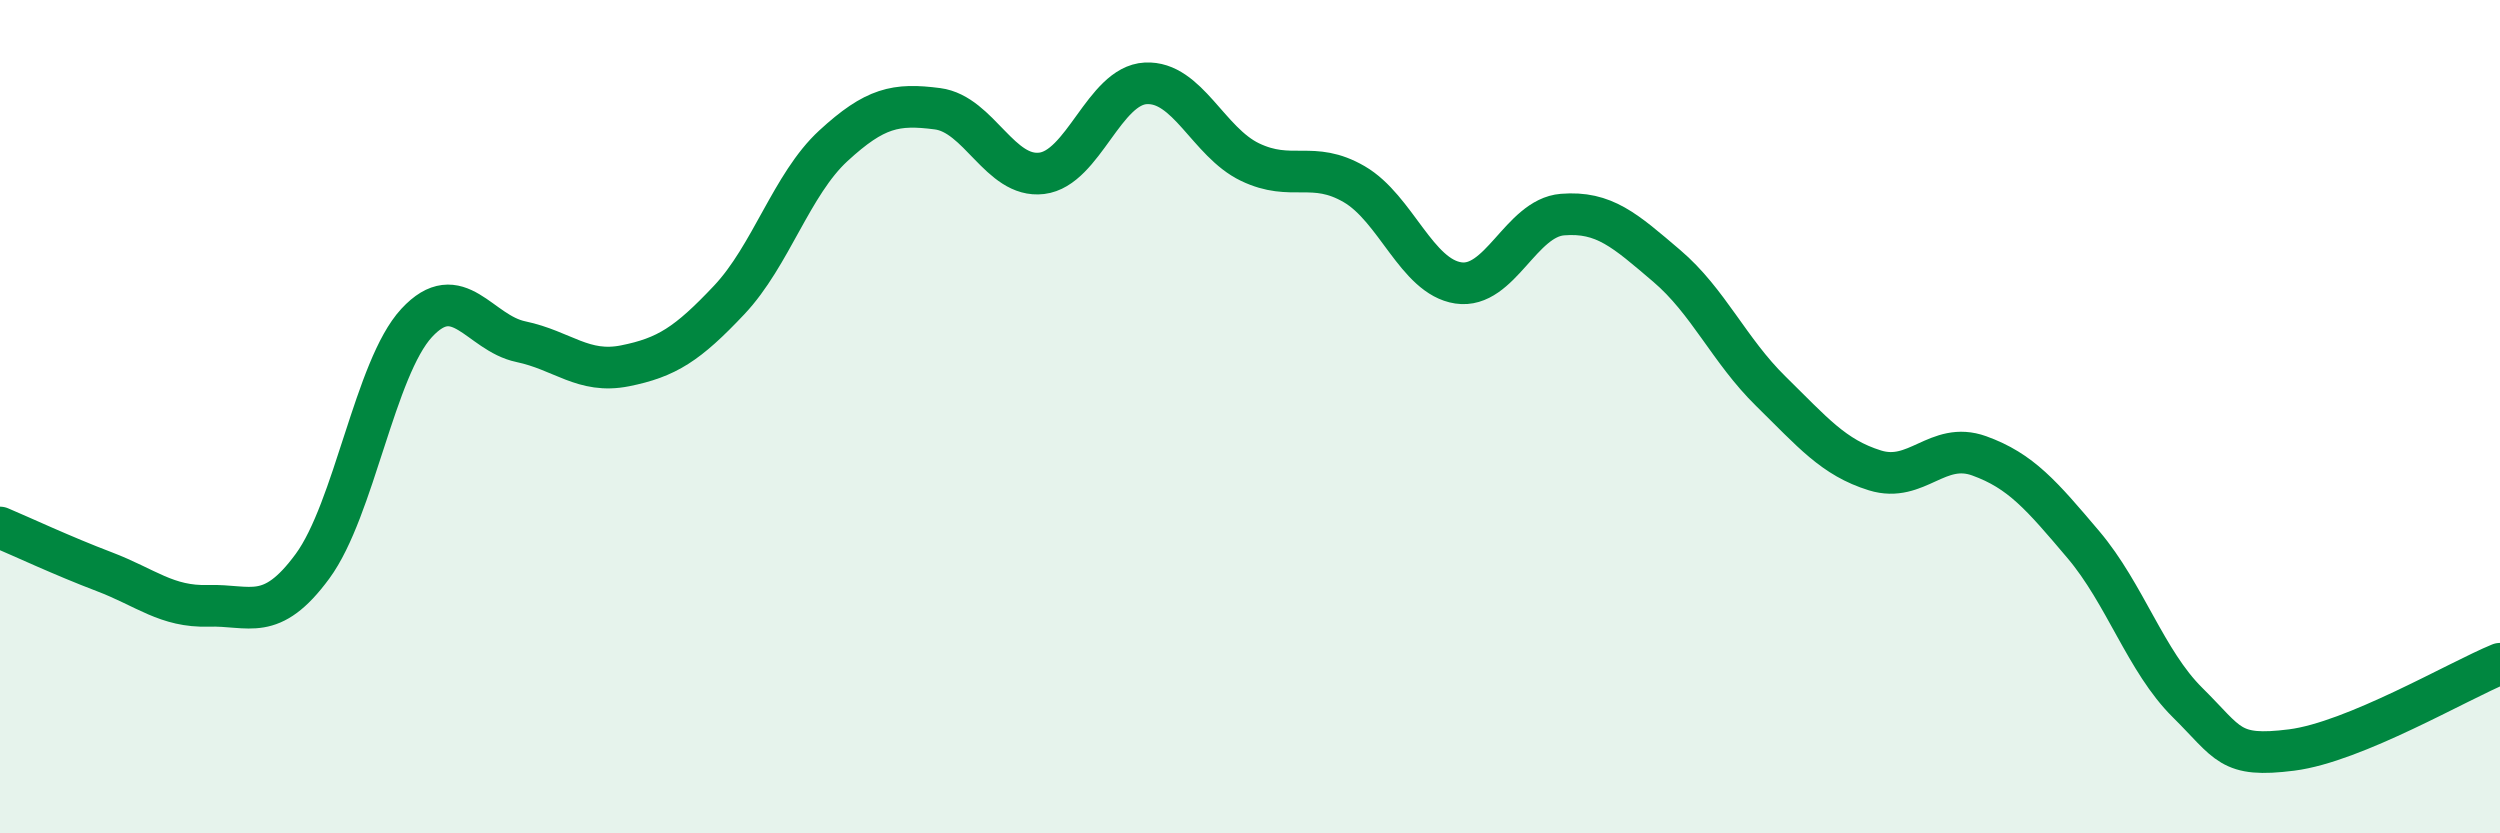 
    <svg width="60" height="20" viewBox="0 0 60 20" xmlns="http://www.w3.org/2000/svg">
      <path
        d="M 0,12.66 C 0.5,12.87 1.5,13.34 2.5,13.72 C 3.5,14.1 4,14.57 5,14.54 C 6,14.51 6.5,14.95 7.5,13.59 C 8.5,12.23 9,8.83 10,7.75 C 11,6.67 11.5,7.99 12.5,8.2 C 13.5,8.41 14,8.98 15,8.78 C 16,8.58 16.5,8.26 17.5,7.2 C 18.5,6.14 19,4.42 20,3.5 C 21,2.58 21.5,2.48 22.5,2.61 C 23.5,2.74 24,4.28 25,4.16 C 26,4.04 26.5,2.05 27.5,2 C 28.5,1.95 29,3.41 30,3.89 C 31,4.37 31.5,3.84 32.5,4.42 C 33.5,5 34,6.64 35,6.79 C 36,6.94 36.5,5.23 37.5,5.15 C 38.5,5.07 39,5.53 40,6.38 C 41,7.23 41.5,8.41 42.5,9.39 C 43.5,10.37 44,10.98 45,11.29 C 46,11.6 46.5,10.58 47.5,10.94 C 48.5,11.3 49,11.89 50,13.07 C 51,14.25 51.5,15.87 52.5,16.86 C 53.5,17.85 53.5,18.19 55,18 C 56.5,17.81 59,16.34 60,15.93L60 20L0 20Z"
        fill="#008740"
        opacity="0.1"
        stroke-linecap="round"
        stroke-linejoin="round"
      />
      <path
        d="M 0,12.66 C 0.5,12.87 1.5,13.34 2.5,13.72 C 3.5,14.1 4,14.57 5,14.54 C 6,14.51 6.5,14.95 7.5,13.59 C 8.5,12.23 9,8.83 10,7.75 C 11,6.67 11.5,7.99 12.5,8.2 C 13.5,8.41 14,8.98 15,8.78 C 16,8.58 16.5,8.26 17.5,7.2 C 18.5,6.14 19,4.42 20,3.5 C 21,2.58 21.5,2.48 22.5,2.61 C 23.5,2.74 24,4.28 25,4.16 C 26,4.04 26.5,2.05 27.5,2 C 28.5,1.95 29,3.41 30,3.89 C 31,4.37 31.5,3.84 32.5,4.42 C 33.5,5 34,6.64 35,6.79 C 36,6.94 36.5,5.23 37.5,5.15 C 38.5,5.07 39,5.53 40,6.38 C 41,7.23 41.5,8.41 42.5,9.39 C 43.5,10.37 44,10.98 45,11.29 C 46,11.6 46.5,10.58 47.5,10.94 C 48.5,11.3 49,11.89 50,13.07 C 51,14.25 51.5,15.87 52.5,16.86 C 53.5,17.85 53.5,18.19 55,18 C 56.5,17.81 59,16.34 60,15.93"
        stroke="#008740"
        stroke-width="1"
        fill="none"
        stroke-linecap="round"
        stroke-linejoin="round"
      />
    </svg>
  